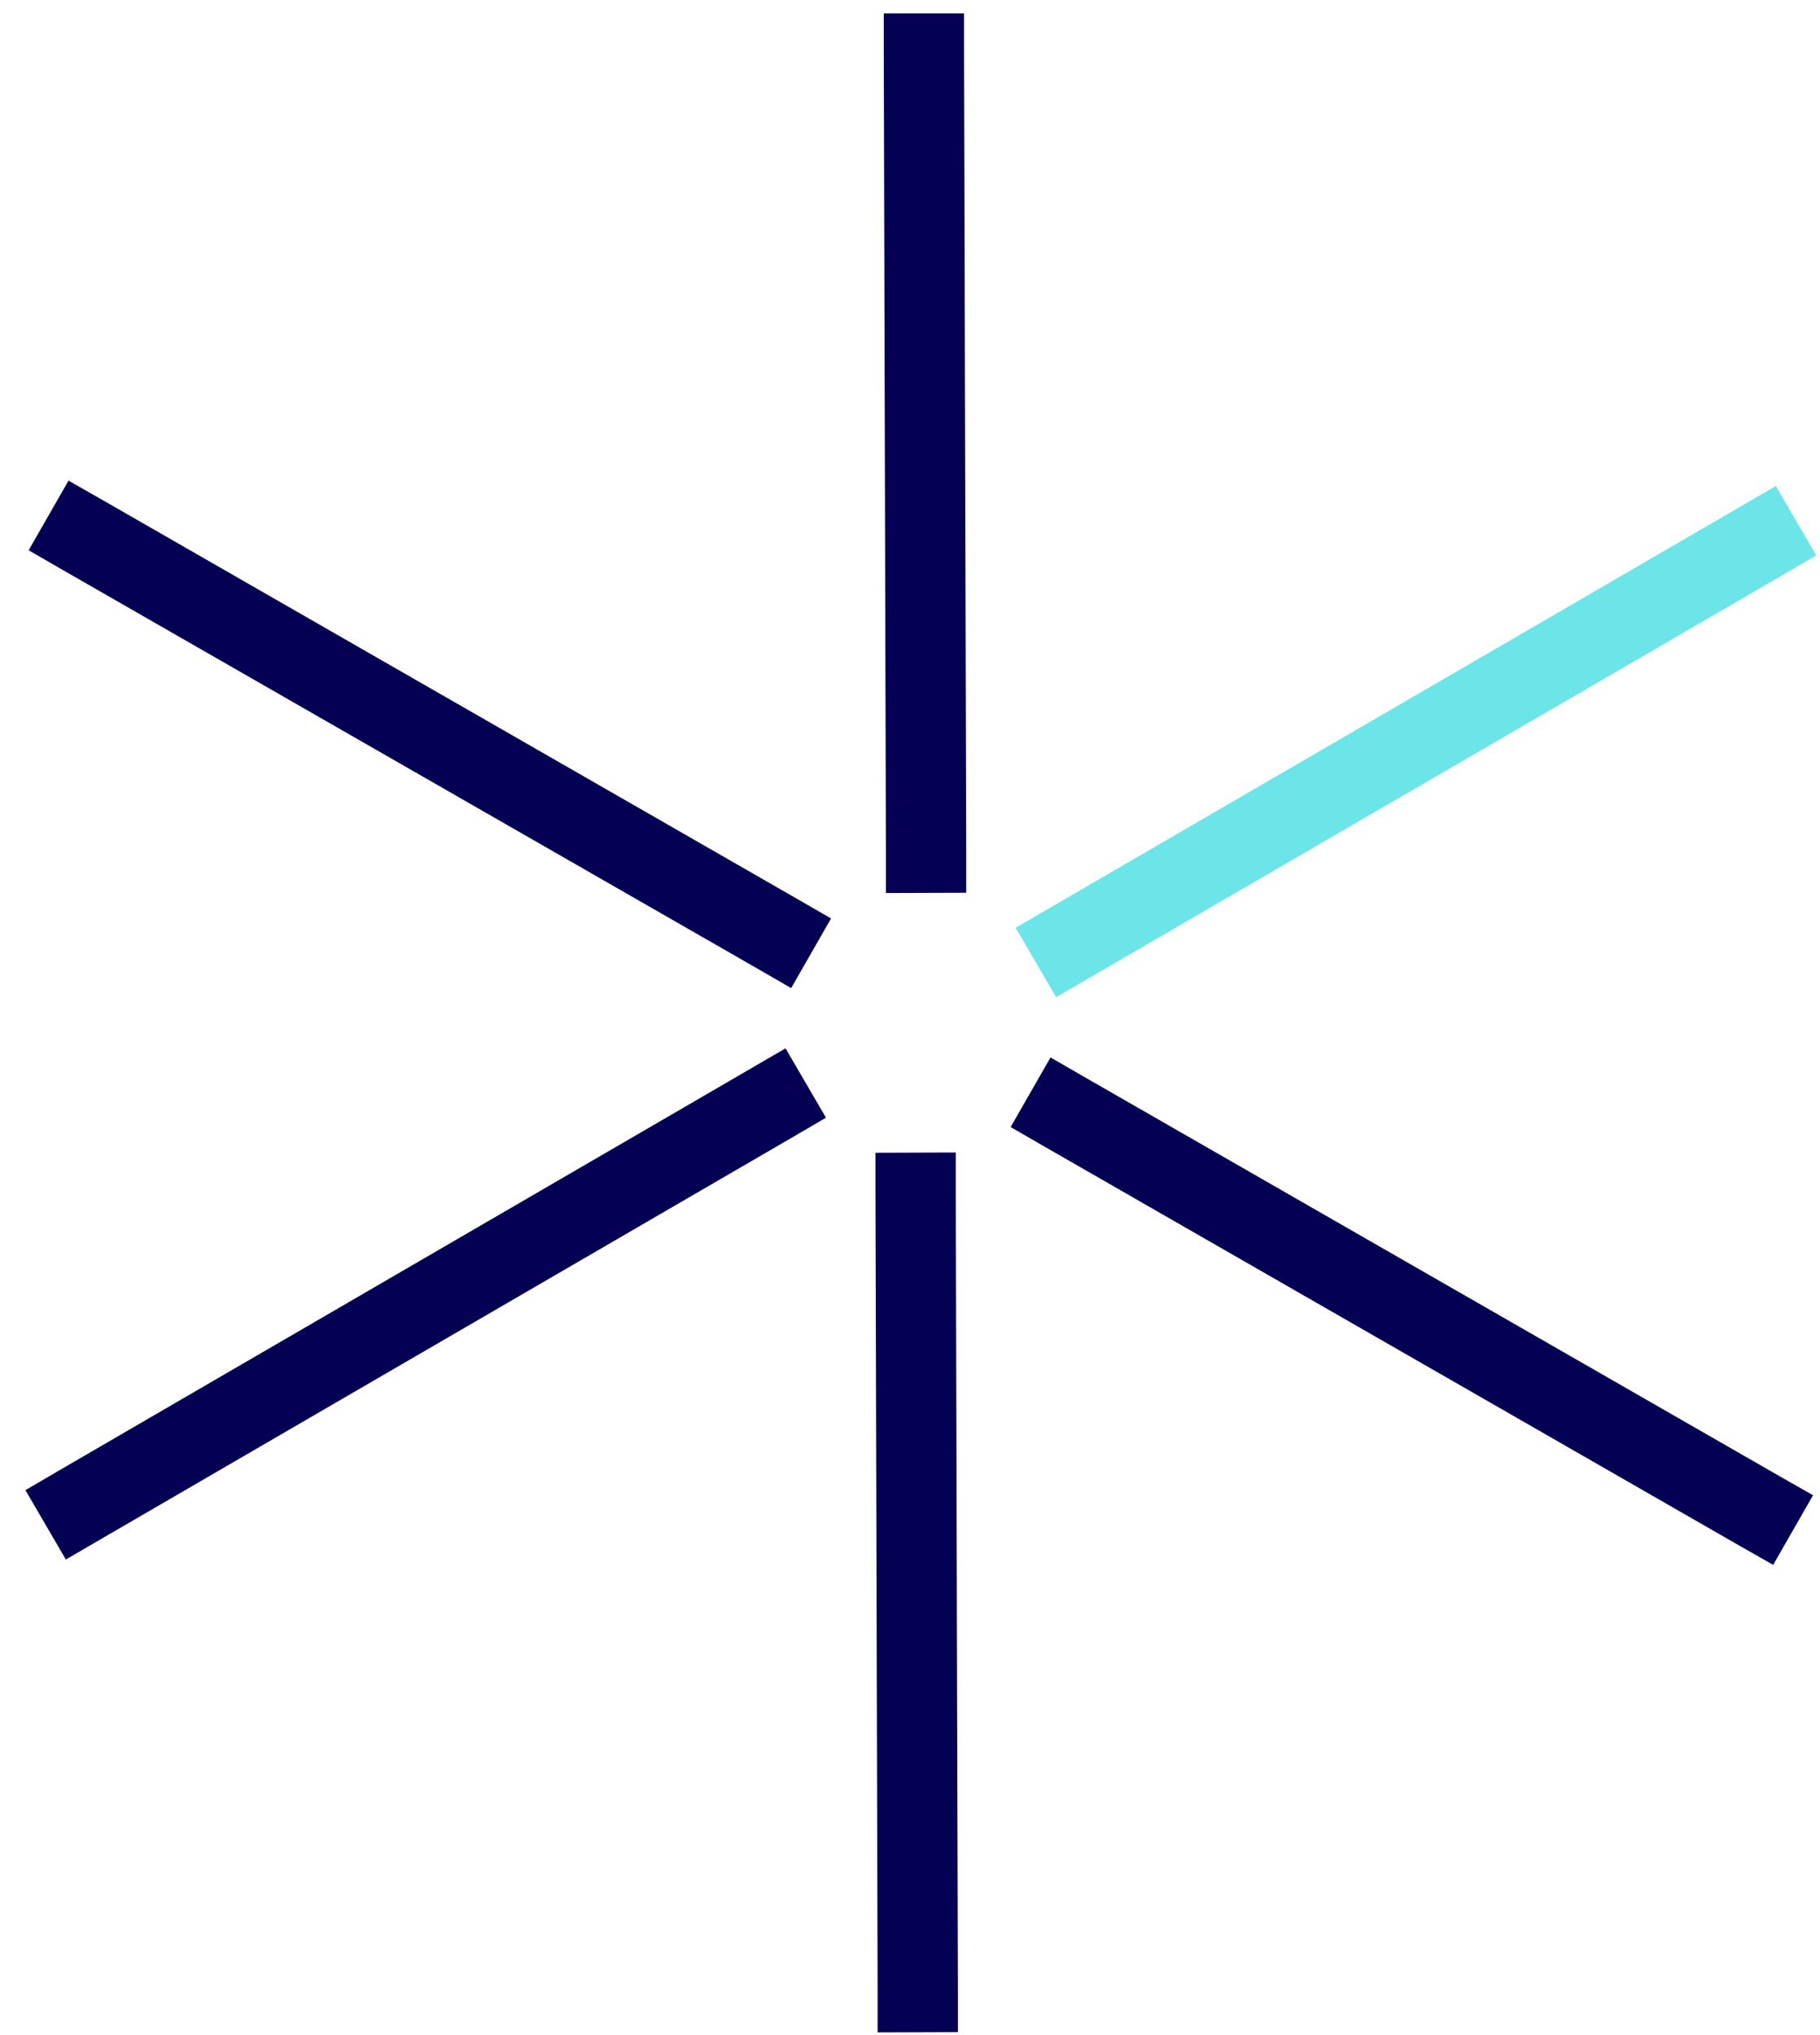 <svg xmlns="http://www.w3.org/2000/svg" width="68" height="76" viewBox="0 0 68 76" fill="none"><g clip-path="url(#clip0_16_10)"><path d="M29.35 39.15L30.86 41.74L29.56 42.5L3.75 57.49L2.46 58.24L0.95 55.65L2.25 54.89L28.06 39.9L29.35 39.15Z" fill="#040053"></path><path d="M66.35 18.15L67.86 20.74L66.56 21.5L40.75 36.49L39.46 37.24L37.95 34.65L39.25 33.89L65.06 18.9L66.35 18.15Z" fill="#6BE5E7"></path><path d="M2.56 17.95L3.86 18.69L29.75 33.55L31.05 34.3L29.56 36.9L28.26 36.15L2.37 21.3L1.07 20.55L2.56 17.95ZM39.25 39.49L40.55 40.24L66.44 55.1L67.74 55.84L66.25 58.44L64.95 57.7L39.06 42.84L37.76 42.09L39.25 39.49ZM36.02 0.5V2L36.1 31.84V33.34L33.1 33.35V31.85L33.02 2V0.5H36.02ZM35.71 43.04V44.54L35.79 74.39V75.89L32.79 75.9V74.4L32.71 44.55V43.05L35.71 43.04Z" fill="#040053"></path></g><defs><clipPath id="clip0_16_10"><rect width="68" height="76" fill="white"></rect></clipPath></defs></svg>